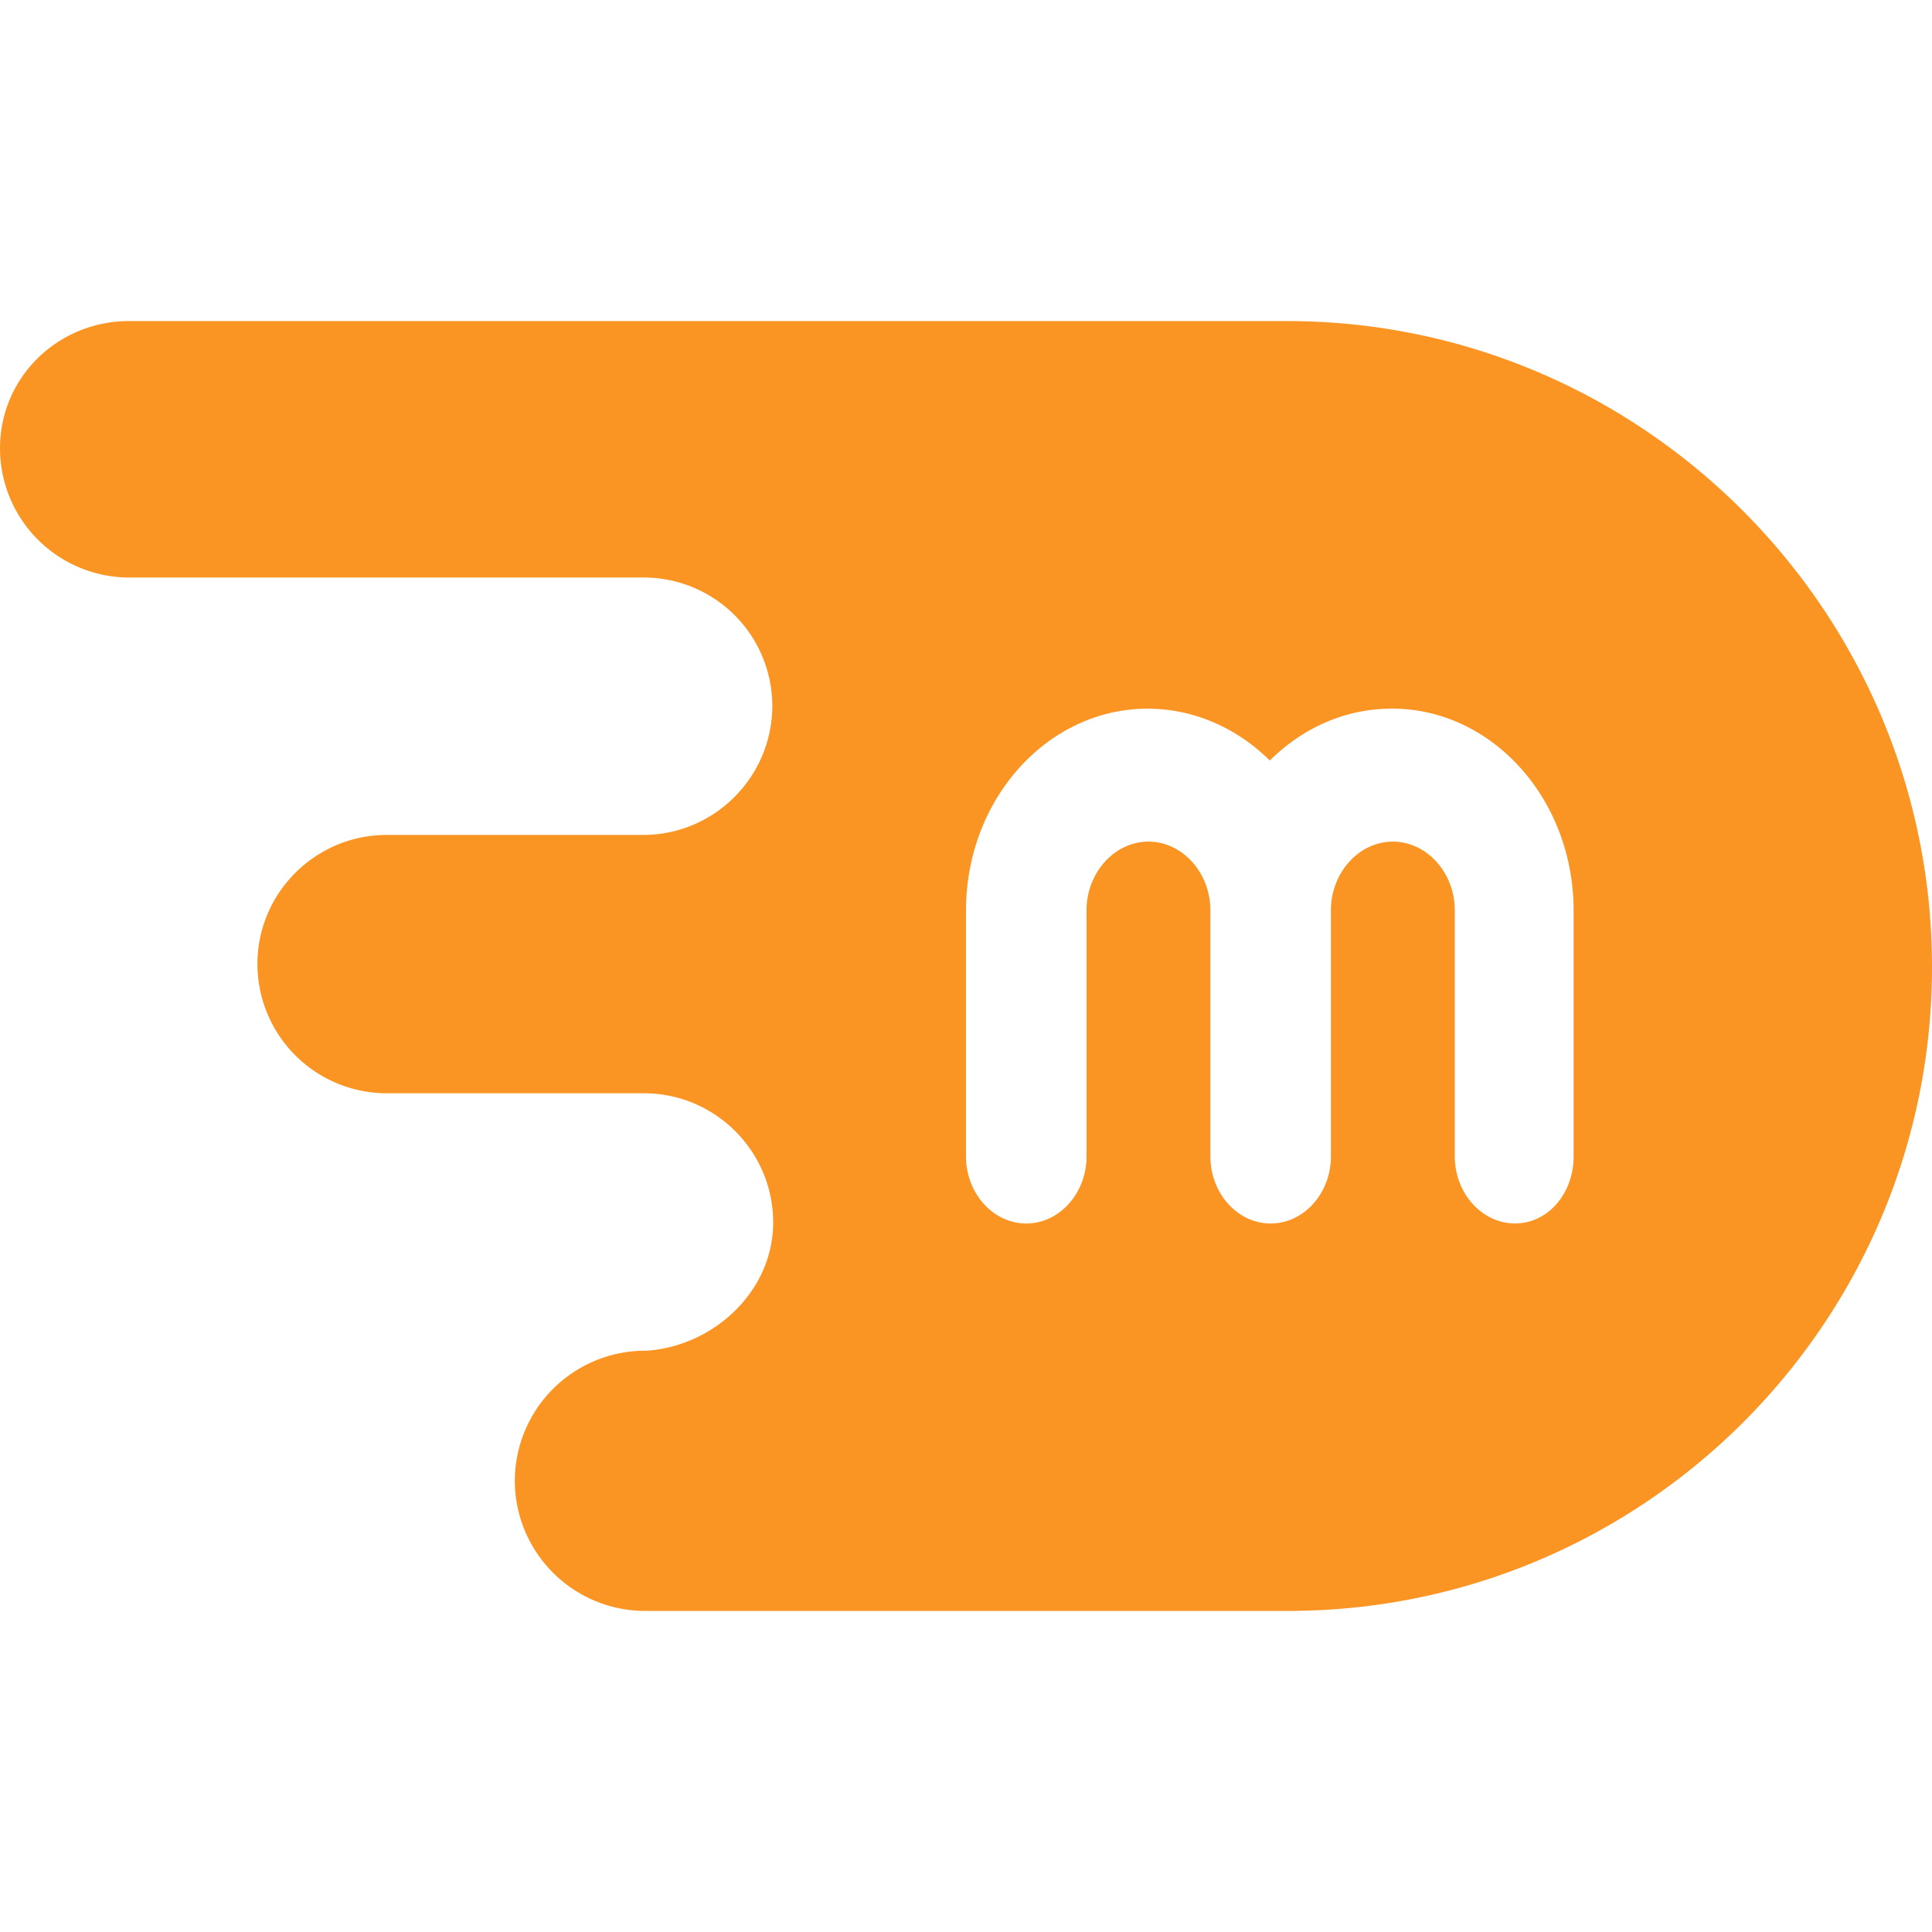 <svg xmlns="http://www.w3.org/2000/svg" fill="none" viewBox="0 0 32 32">
  <path fill="#FA9423" fill-rule="evenodd" d="M2.14 5.318h19.178C27.205 5.318 32 10.128 32 16.016c0 5.887-4.779 10.666-10.667 10.666h-10.65a2.16 2.16 0 0 1-2.156-2.155 2.16 2.16 0 0 1 2.155-2.155h.031c1.11-.078 2.093-.984 2.093-2.124 0-1.187-.968-2.14-2.14-2.14H6.404a2.143 2.143 0 0 1-2.14-2.14c0-1.186.969-2.139 2.14-2.139h4.248c1.187 0 2.14-.968 2.14-2.14a2.13 2.13 0 0 0-2.093-2.123H2.14A2.143 2.143 0 0 1 0 7.426c0-1.171.953-2.108 2.14-2.108Zm23.924 13.837c0 .609-.422 1.109-.97 1.109s-.998-.5-.998-1.11V15.08c0-.625-.463-1.14-1.026-1.14-.562 0-1.026.515-1.026 1.14v4.076c0 .609-.45 1.109-.998 1.109s-.998-.5-.998-1.11V15.08c0-.625-.464-1.14-1.026-1.14s-1.026.515-1.026 1.14v4.076c0 .609-.45 1.109-.998 1.109s-.998-.5-.998-1.11V15.08c0-1.843 1.35-3.342 3.008-3.342.773 0 1.49.328 2.024.859.534-.531 1.237-.86 2.024-.86 1.659 0 3.008 1.5 3.008 3.343v4.076Z" clip-rule="evenodd"/>
</svg>
